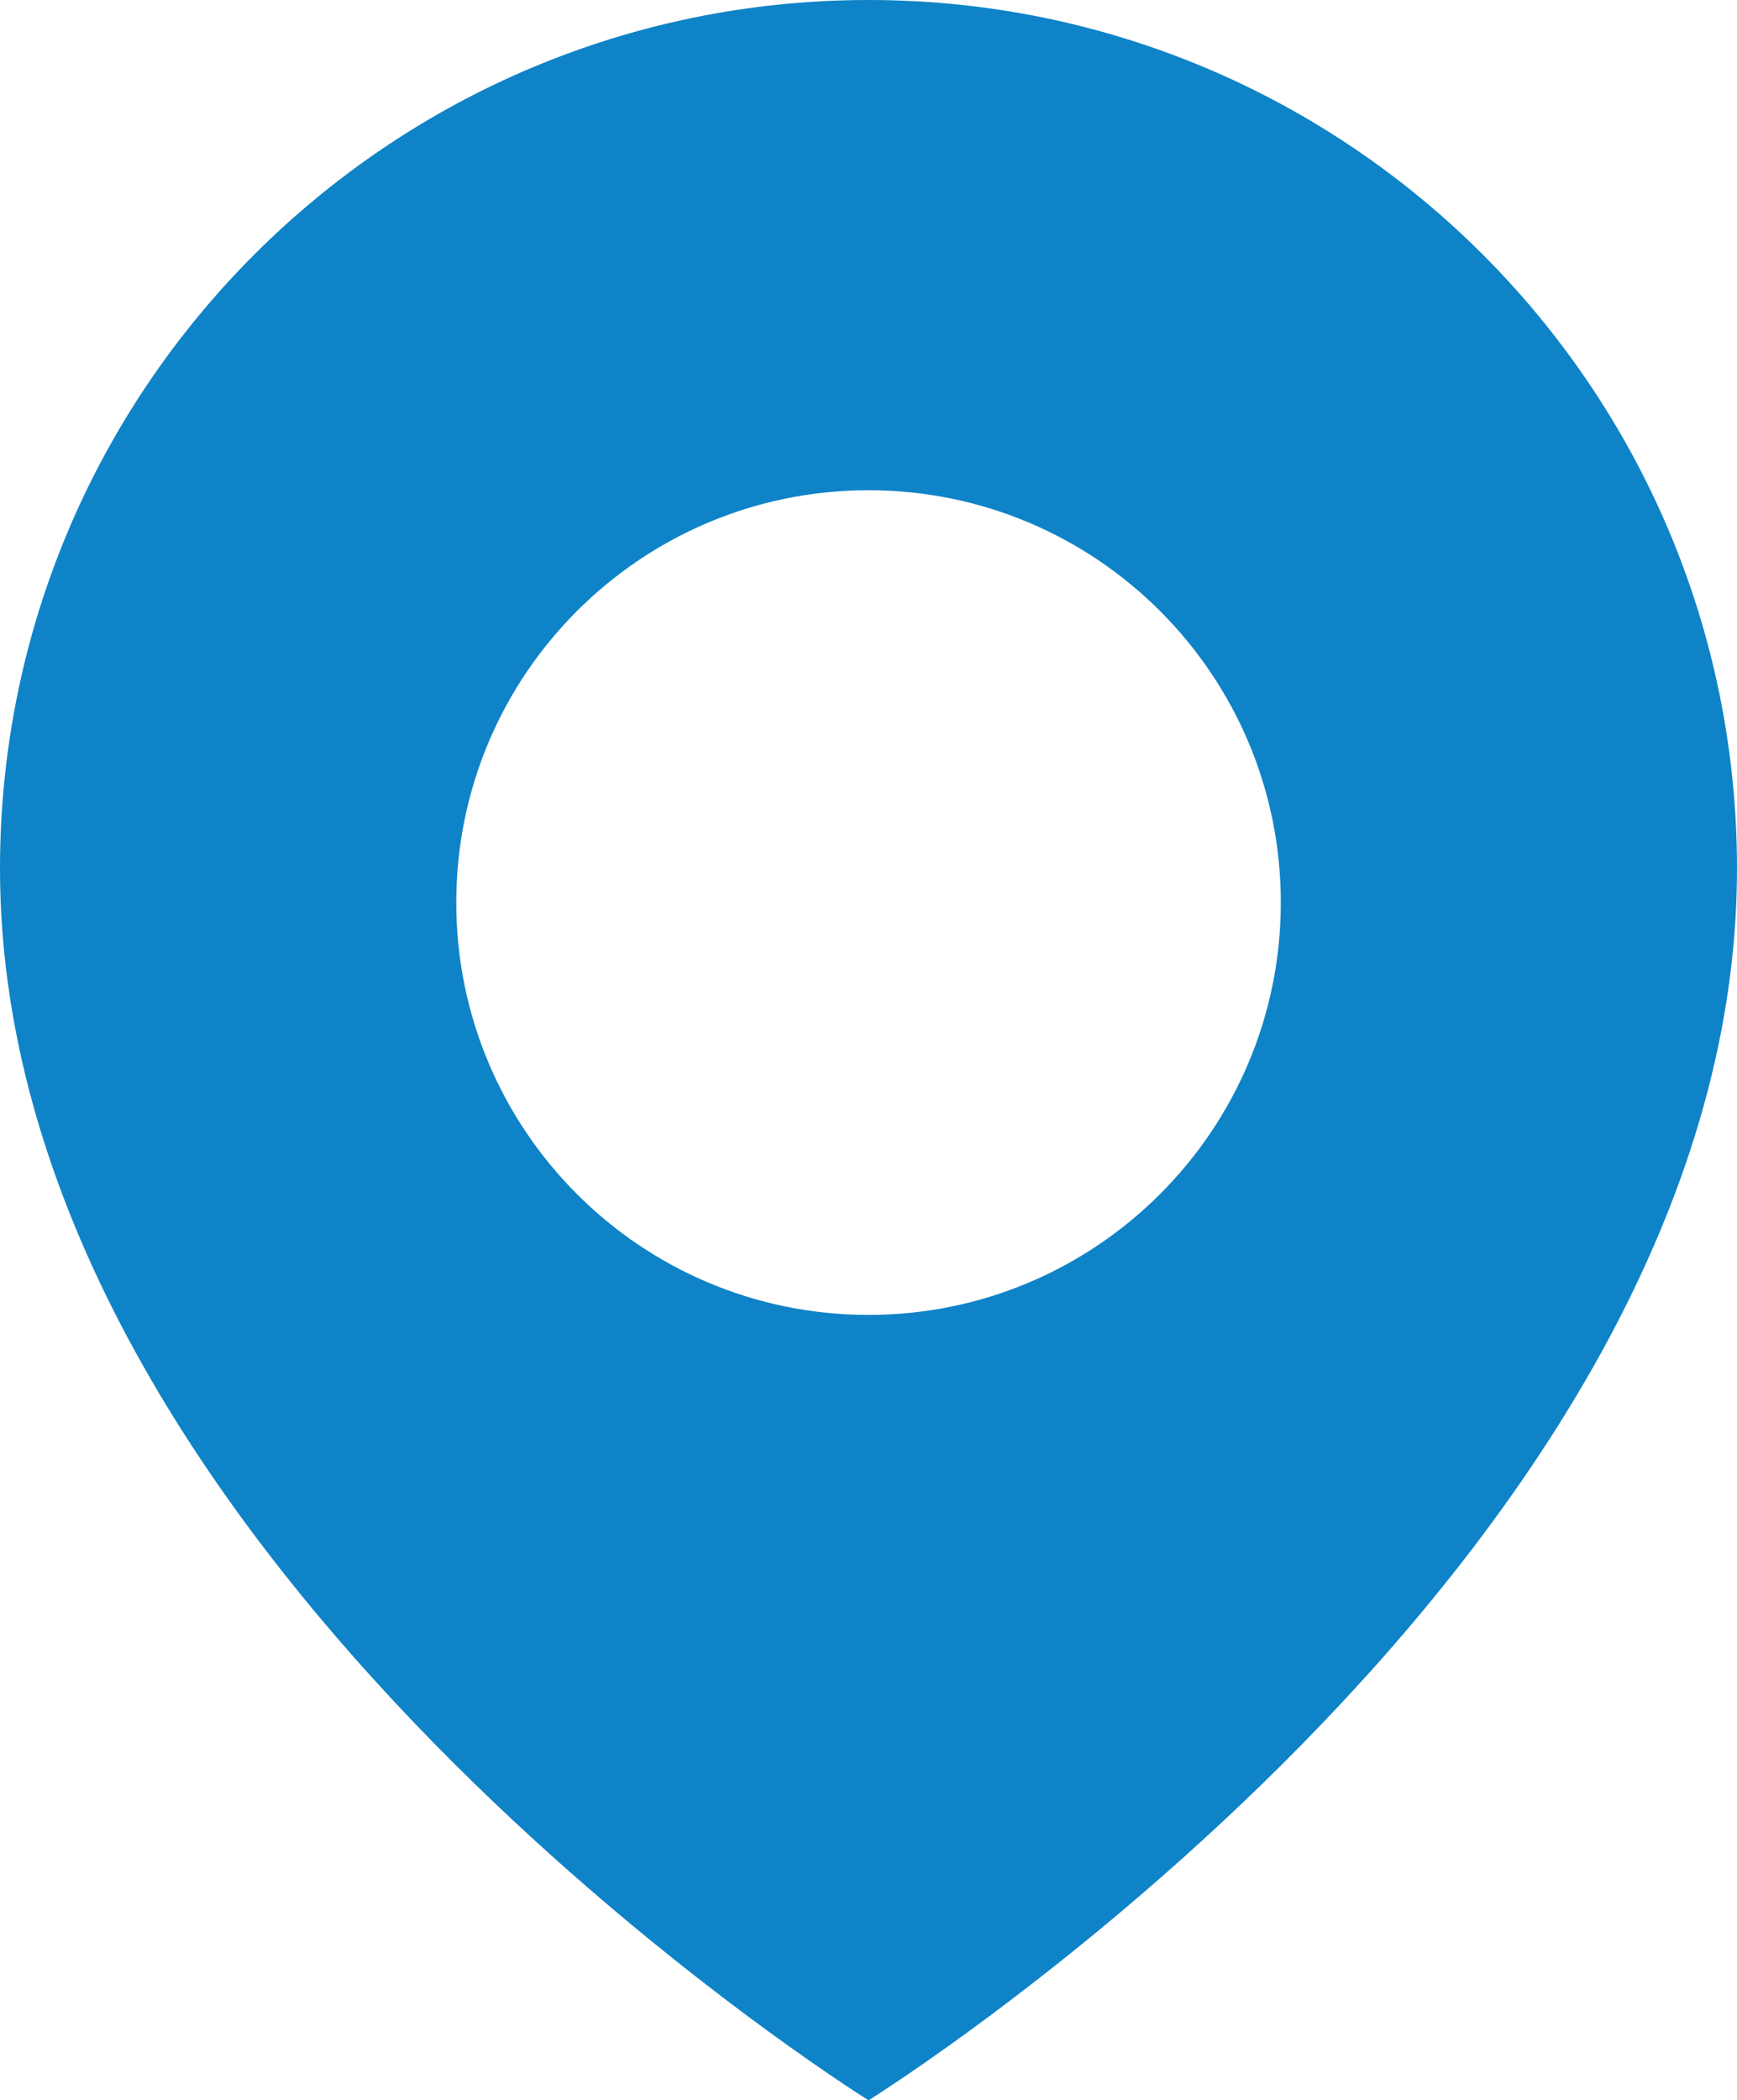 <?xml version="1.0" encoding="UTF-8"?>
<svg id="_图层_2" data-name="图层 2" xmlns="http://www.w3.org/2000/svg" viewBox="0 0 181.97 220">
  <defs>
    <style>
      .cls-1 {
        fill: #0f83c7;
      }
    </style>
  </defs>
  <g id="_图层_1-2" data-name="图层 1">
    <path class="cls-1" d="M90.99,0C40.75,0,0,40.73,0,90.98c0,72.37,90.99,129.02,90.99,129.02,0,0,90.98-56.66,90.98-129.02C181.97,40.73,141.24,0,90.99,0ZM90.99,137.73c-23.86,0-43.19-19.33-43.19-43.19s19.33-43.19,43.19-43.19,43.19,19.35,43.19,43.19-19.34,43.19-43.19,43.19Z"/>
  </g>
</svg>